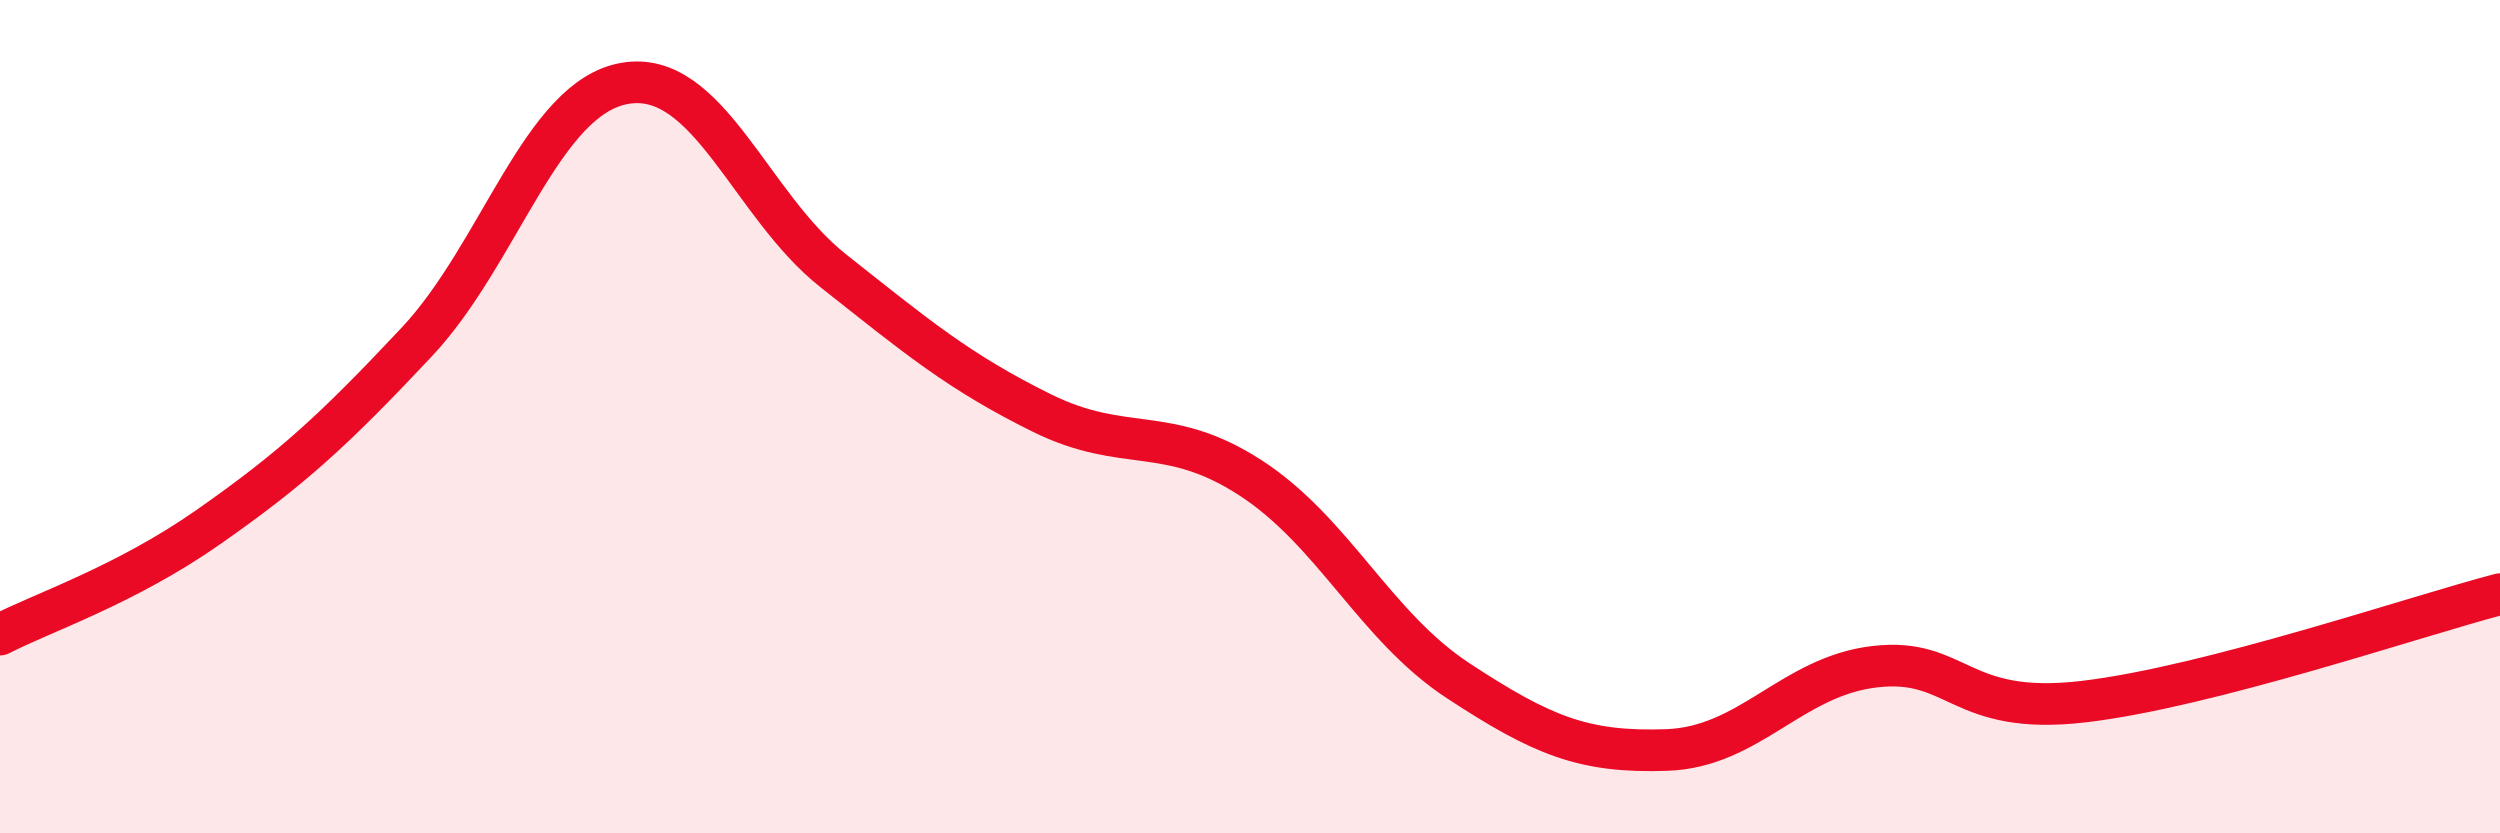 
    <svg width="60" height="20" viewBox="0 0 60 20" xmlns="http://www.w3.org/2000/svg">
      <path
        d="M 0,15.23 C 1,14.71 3,14.05 5,12.65 C 7,11.25 8,10.34 10,8.21 C 12,6.08 13,2.34 15,2 C 17,1.66 18,4.92 20,6.5 C 22,8.08 23,8.92 25,9.91 C 27,10.9 28,10.17 30,11.46 C 32,12.75 33,15.03 35,16.34 C 37,17.65 38,18.07 40,18 C 42,17.93 43,16.23 45,16 C 47,15.77 47,17.19 50,16.84 C 53,16.49 58,14.78 60,14.26L60 20L0 20Z"
        fill="#EB0A25"
        opacity="0.1"
        stroke-linecap="round"
        stroke-linejoin="round"
      />
      <path
        d="M 0,15.23 C 1,14.71 3,14.05 5,12.65 C 7,11.25 8,10.34 10,8.21 C 12,6.08 13,2.34 15,2 C 17,1.66 18,4.92 20,6.5 C 22,8.08 23,8.92 25,9.91 C 27,10.9 28,10.17 30,11.46 C 32,12.75 33,15.03 35,16.34 C 37,17.65 38,18.07 40,18 C 42,17.93 43,16.23 45,16 C 47,15.77 47,17.19 50,16.84 C 53,16.49 58,14.78 60,14.26"
        stroke="#EB0A25"
        stroke-width="1"
        fill="none"
        stroke-linecap="round"
        stroke-linejoin="round"
      />
    </svg>
  